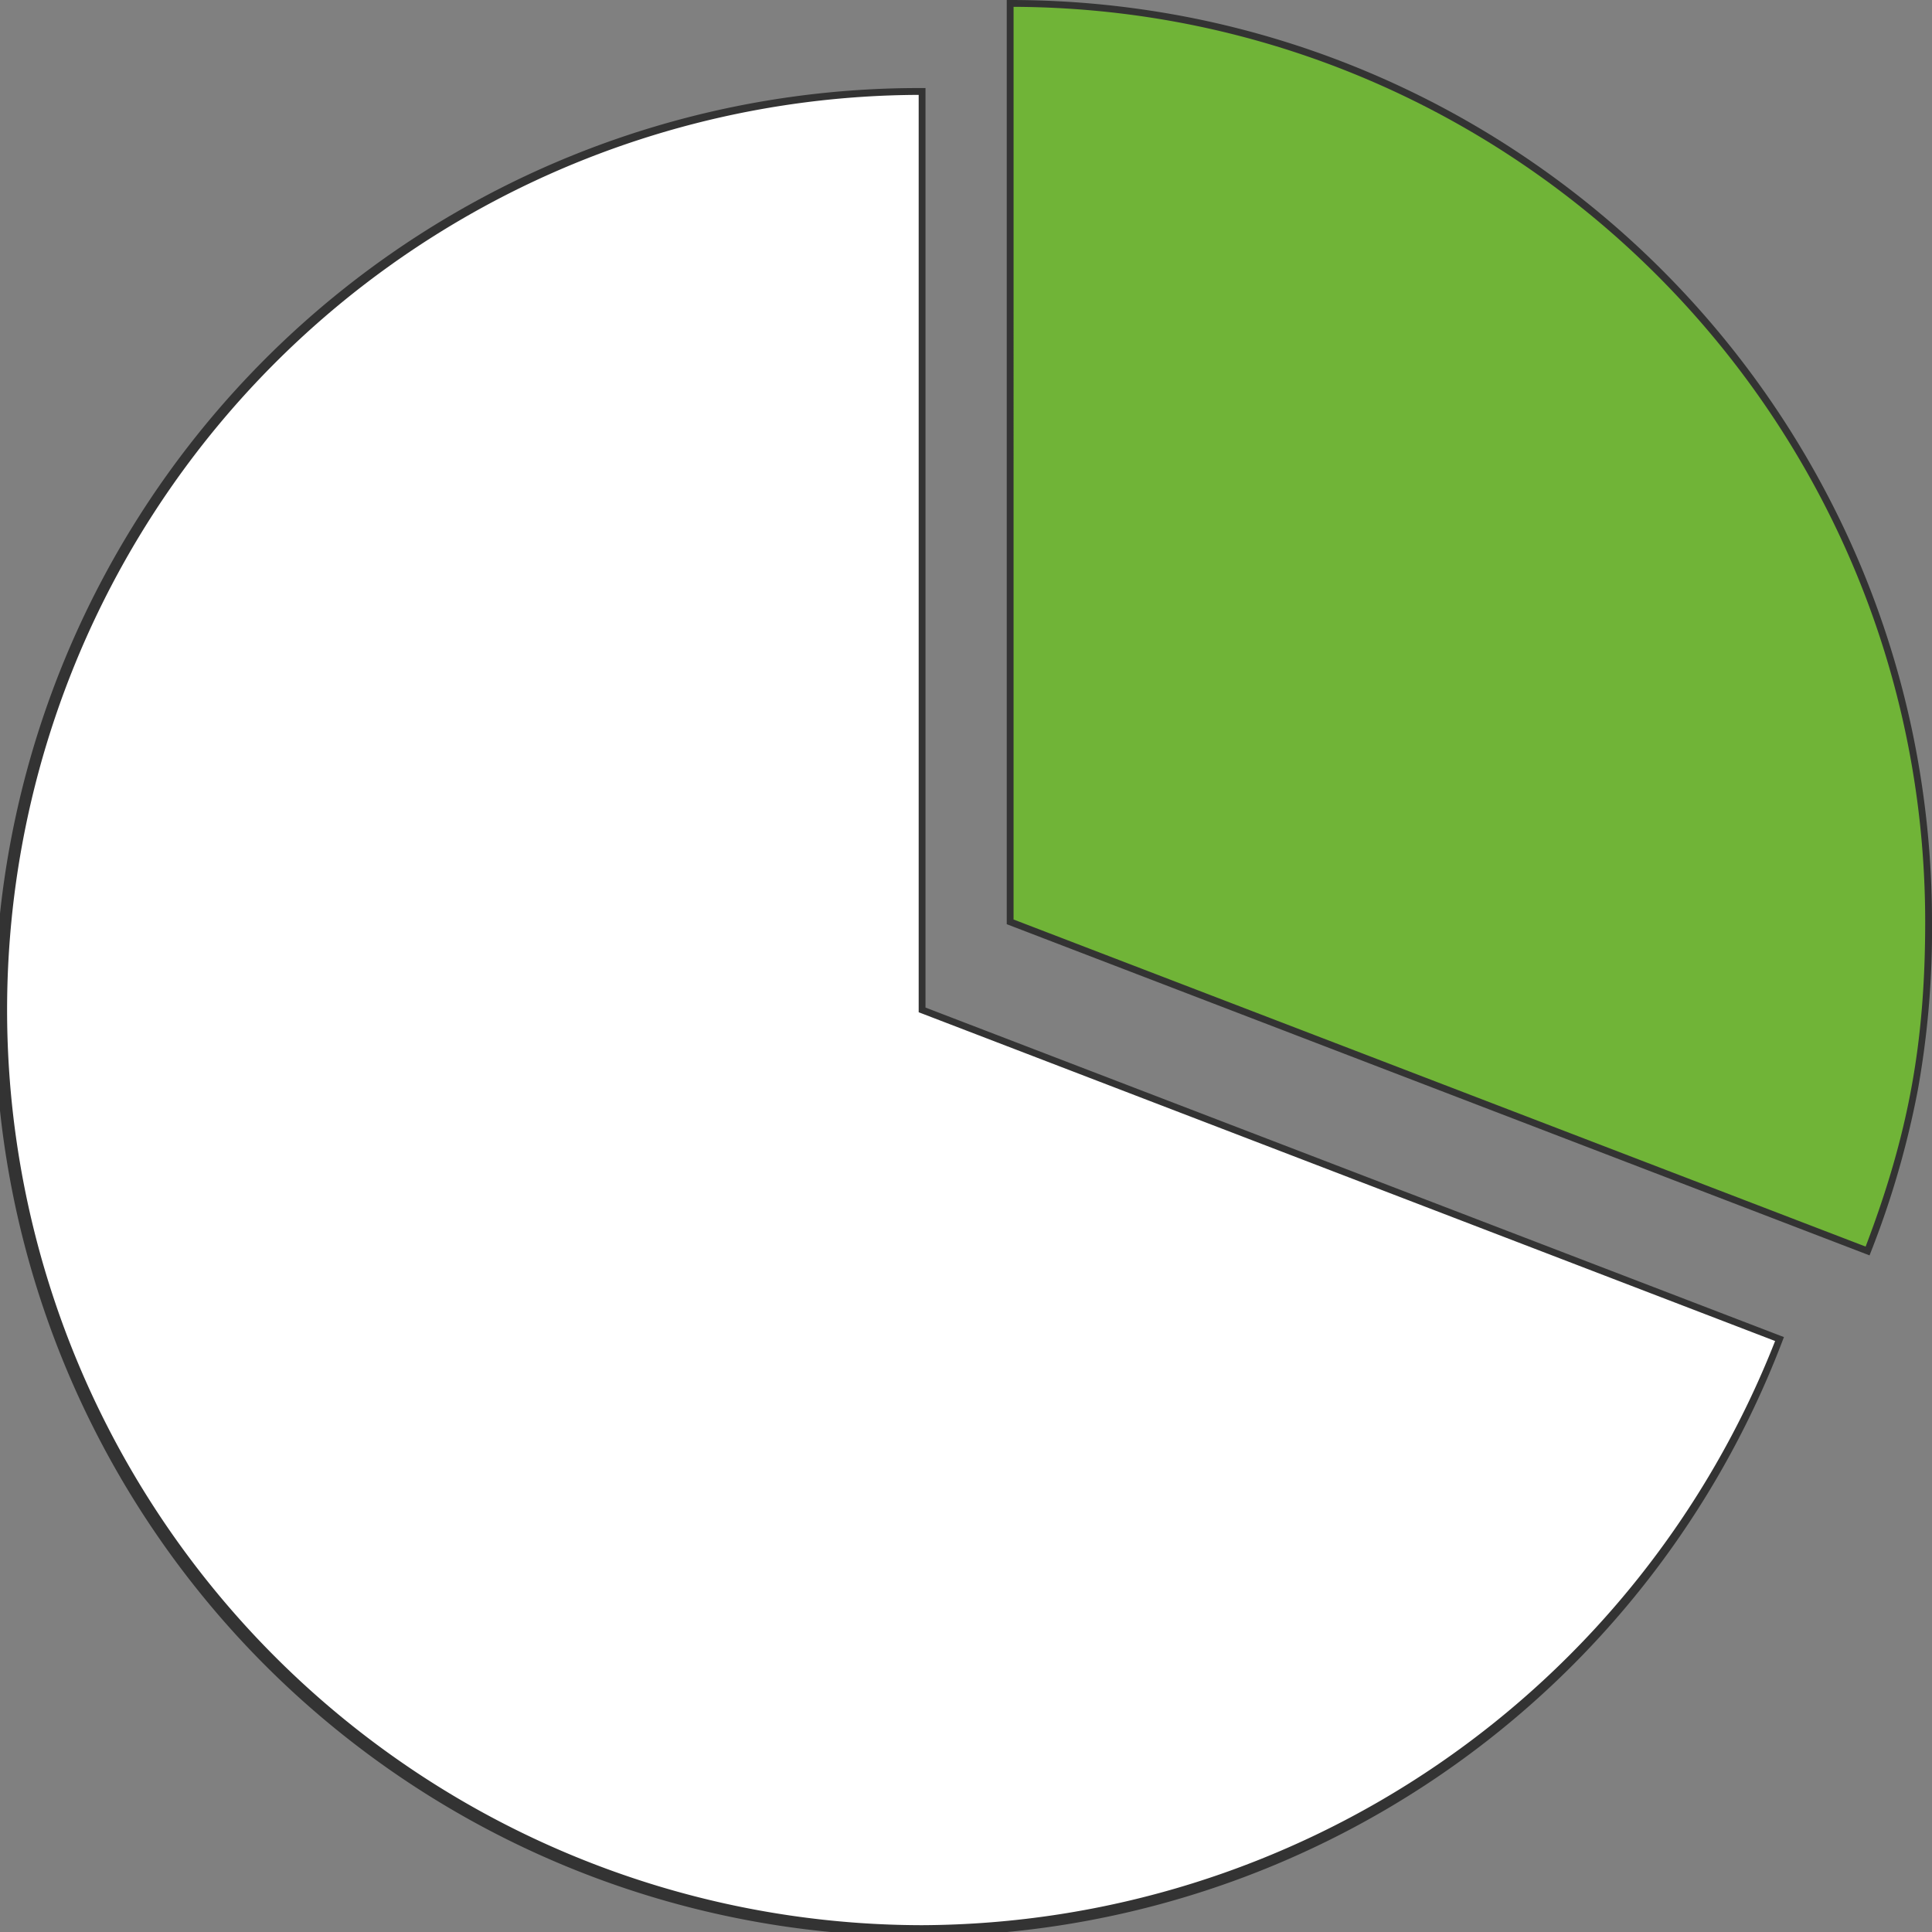 <svg xmlns="http://www.w3.org/2000/svg" width="283.499" height="283.5" viewBox="0 0 283.499 283.5"><rect x="0" y="0" width="283.499" height="283.5" fill="#808080" stroke="none"/><g transform="translate(0.249 0.25)"><path d="M147.921,135.02V.25a134.771,134.771,0,0,1,134.77,134.77,124.728,124.728,0,0,1-8.952,48.3Z" transform="translate(0.059)" fill="#70b437"/><path d="M274.027,183.963l-.467-.179-126.14-48.42V-.25h.5A136.267,136.267,0,0,1,175.182,2.5a134.532,134.532,0,0,1,48.37,20.354,135.664,135.664,0,0,1,49.009,59.515,134.6,134.6,0,0,1,7.882,25.392,136.268,136.268,0,0,1,2.748,27.261,132.662,132.662,0,0,1-2.083,24.685,132.606,132.606,0,0,1-6.9,23.791ZM148.421,134.677l125.031,47.995c6.286-16.5,8.74-29.908,8.74-47.651,0-73.87-59.963-134-133.77-134.269Z" transform="translate(0.059)" fill="#333"/><path d="M135.057,147.937l125.819,48.3A134.77,134.77,0,1,1,9.239,99.64c20.272-52.811,69.25-86.473,125.819-86.473Z" transform="translate(0 0.005)" fill="#fff"/><path d="M135.057,12.667h.5V147.594l125.965,48.353-.179.467A135.6,135.6,0,1,1,135.057,12.667ZM260.229,196.522,134.557,148.281V13.668A134.271,134.271,0,0,0,12.4,202.55,134.442,134.442,0,0,0,135.03,282.244,135.1,135.1,0,0,0,260.229,196.522Z" transform="translate(0 0.005)" fill="#333"/></g></svg>